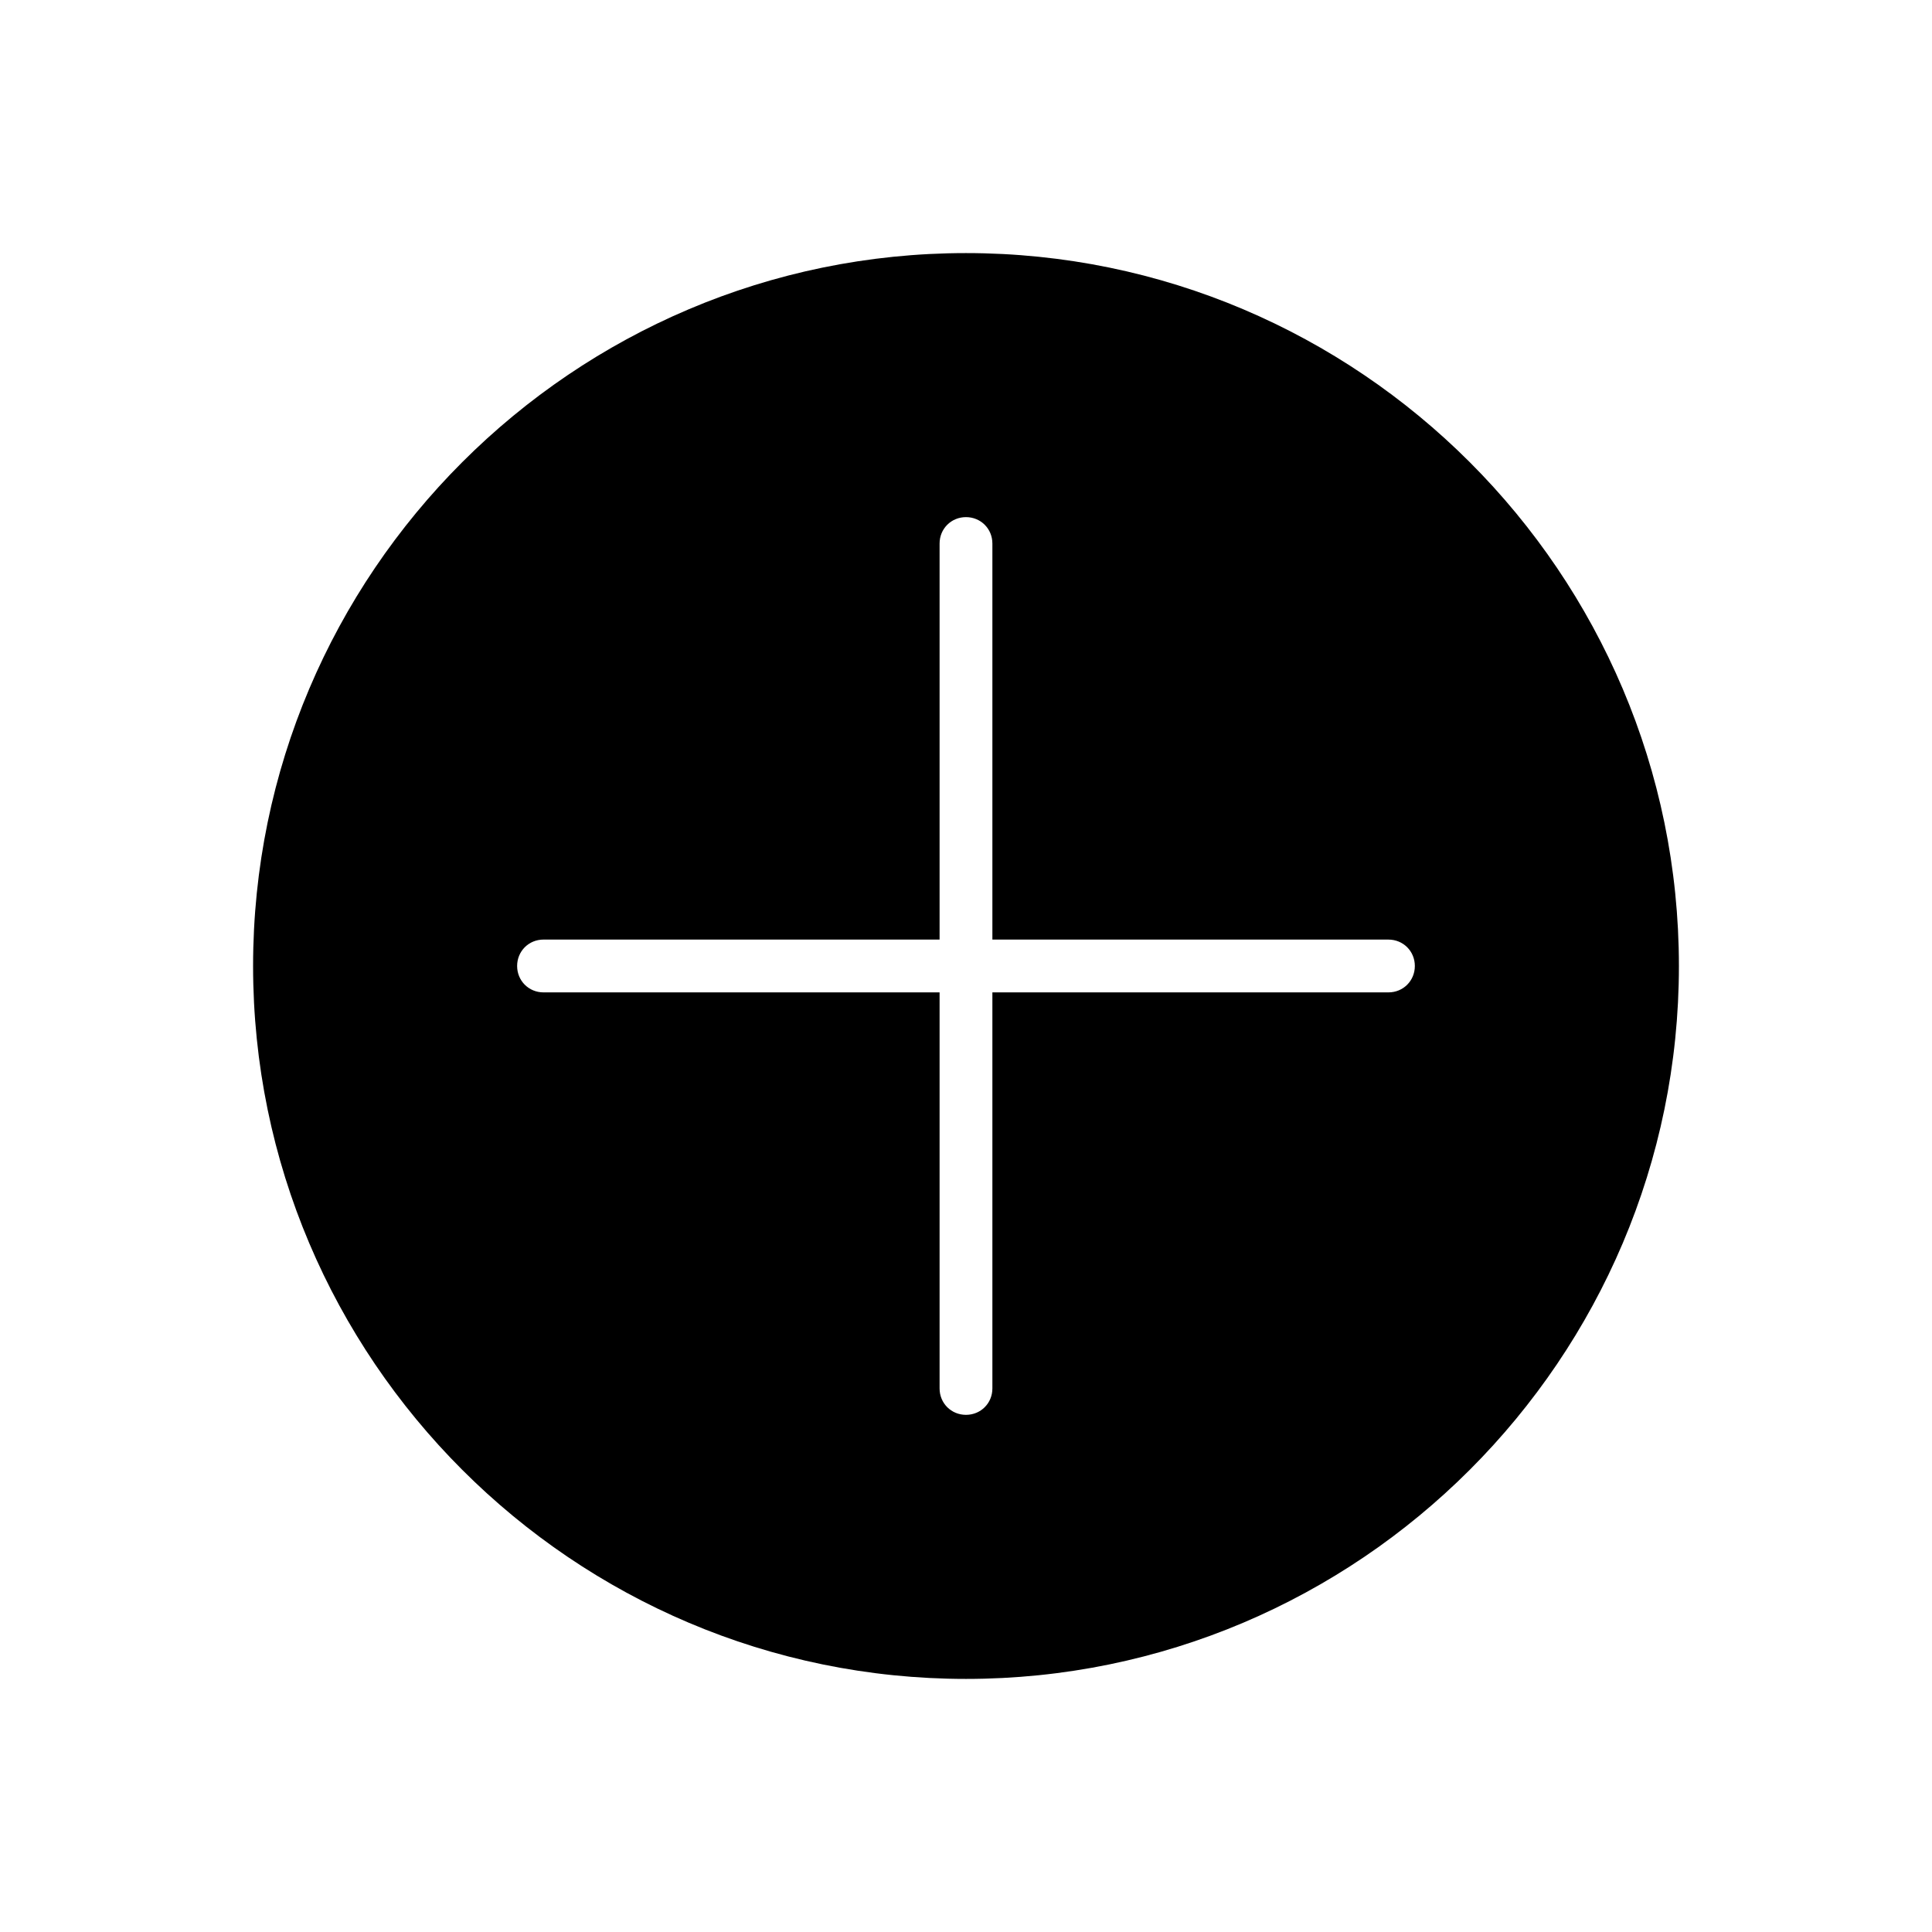 <?xml version="1.0" encoding="UTF-8"?>
<!-- Uploaded to: ICON Repo, www.svgrepo.com, Generator: ICON Repo Mixer Tools -->
<svg fill="#000000" width="800px" height="800px" version="1.1" viewBox="144 144 512 512" xmlns="http://www.w3.org/2000/svg">
 <path d="m400 588.93c104.12 0 188.93-84.809 188.93-188.93-0.004-104.12-84.809-188.93-188.93-188.93s-188.93 84.809-188.93 188.93 84.809 188.93 188.93 188.93zm-111.96-195.93h104.96v-104.96c0-3.918 3.078-6.996 6.996-6.996 3.918 0 6.996 3.078 6.996 6.996v104.96h104.96c3.918 0 6.996 3.078 6.996 6.996 0 3.918-3.078 6.996-6.996 6.996h-104.96v104.96c0 3.918-3.078 6.996-6.996 6.996s-6.996-3.078-6.996-6.996v-104.96h-104.96c-3.918 0-6.996-3.078-6.996-6.996 0-3.922 3.078-7 6.996-7z"/>
</svg>